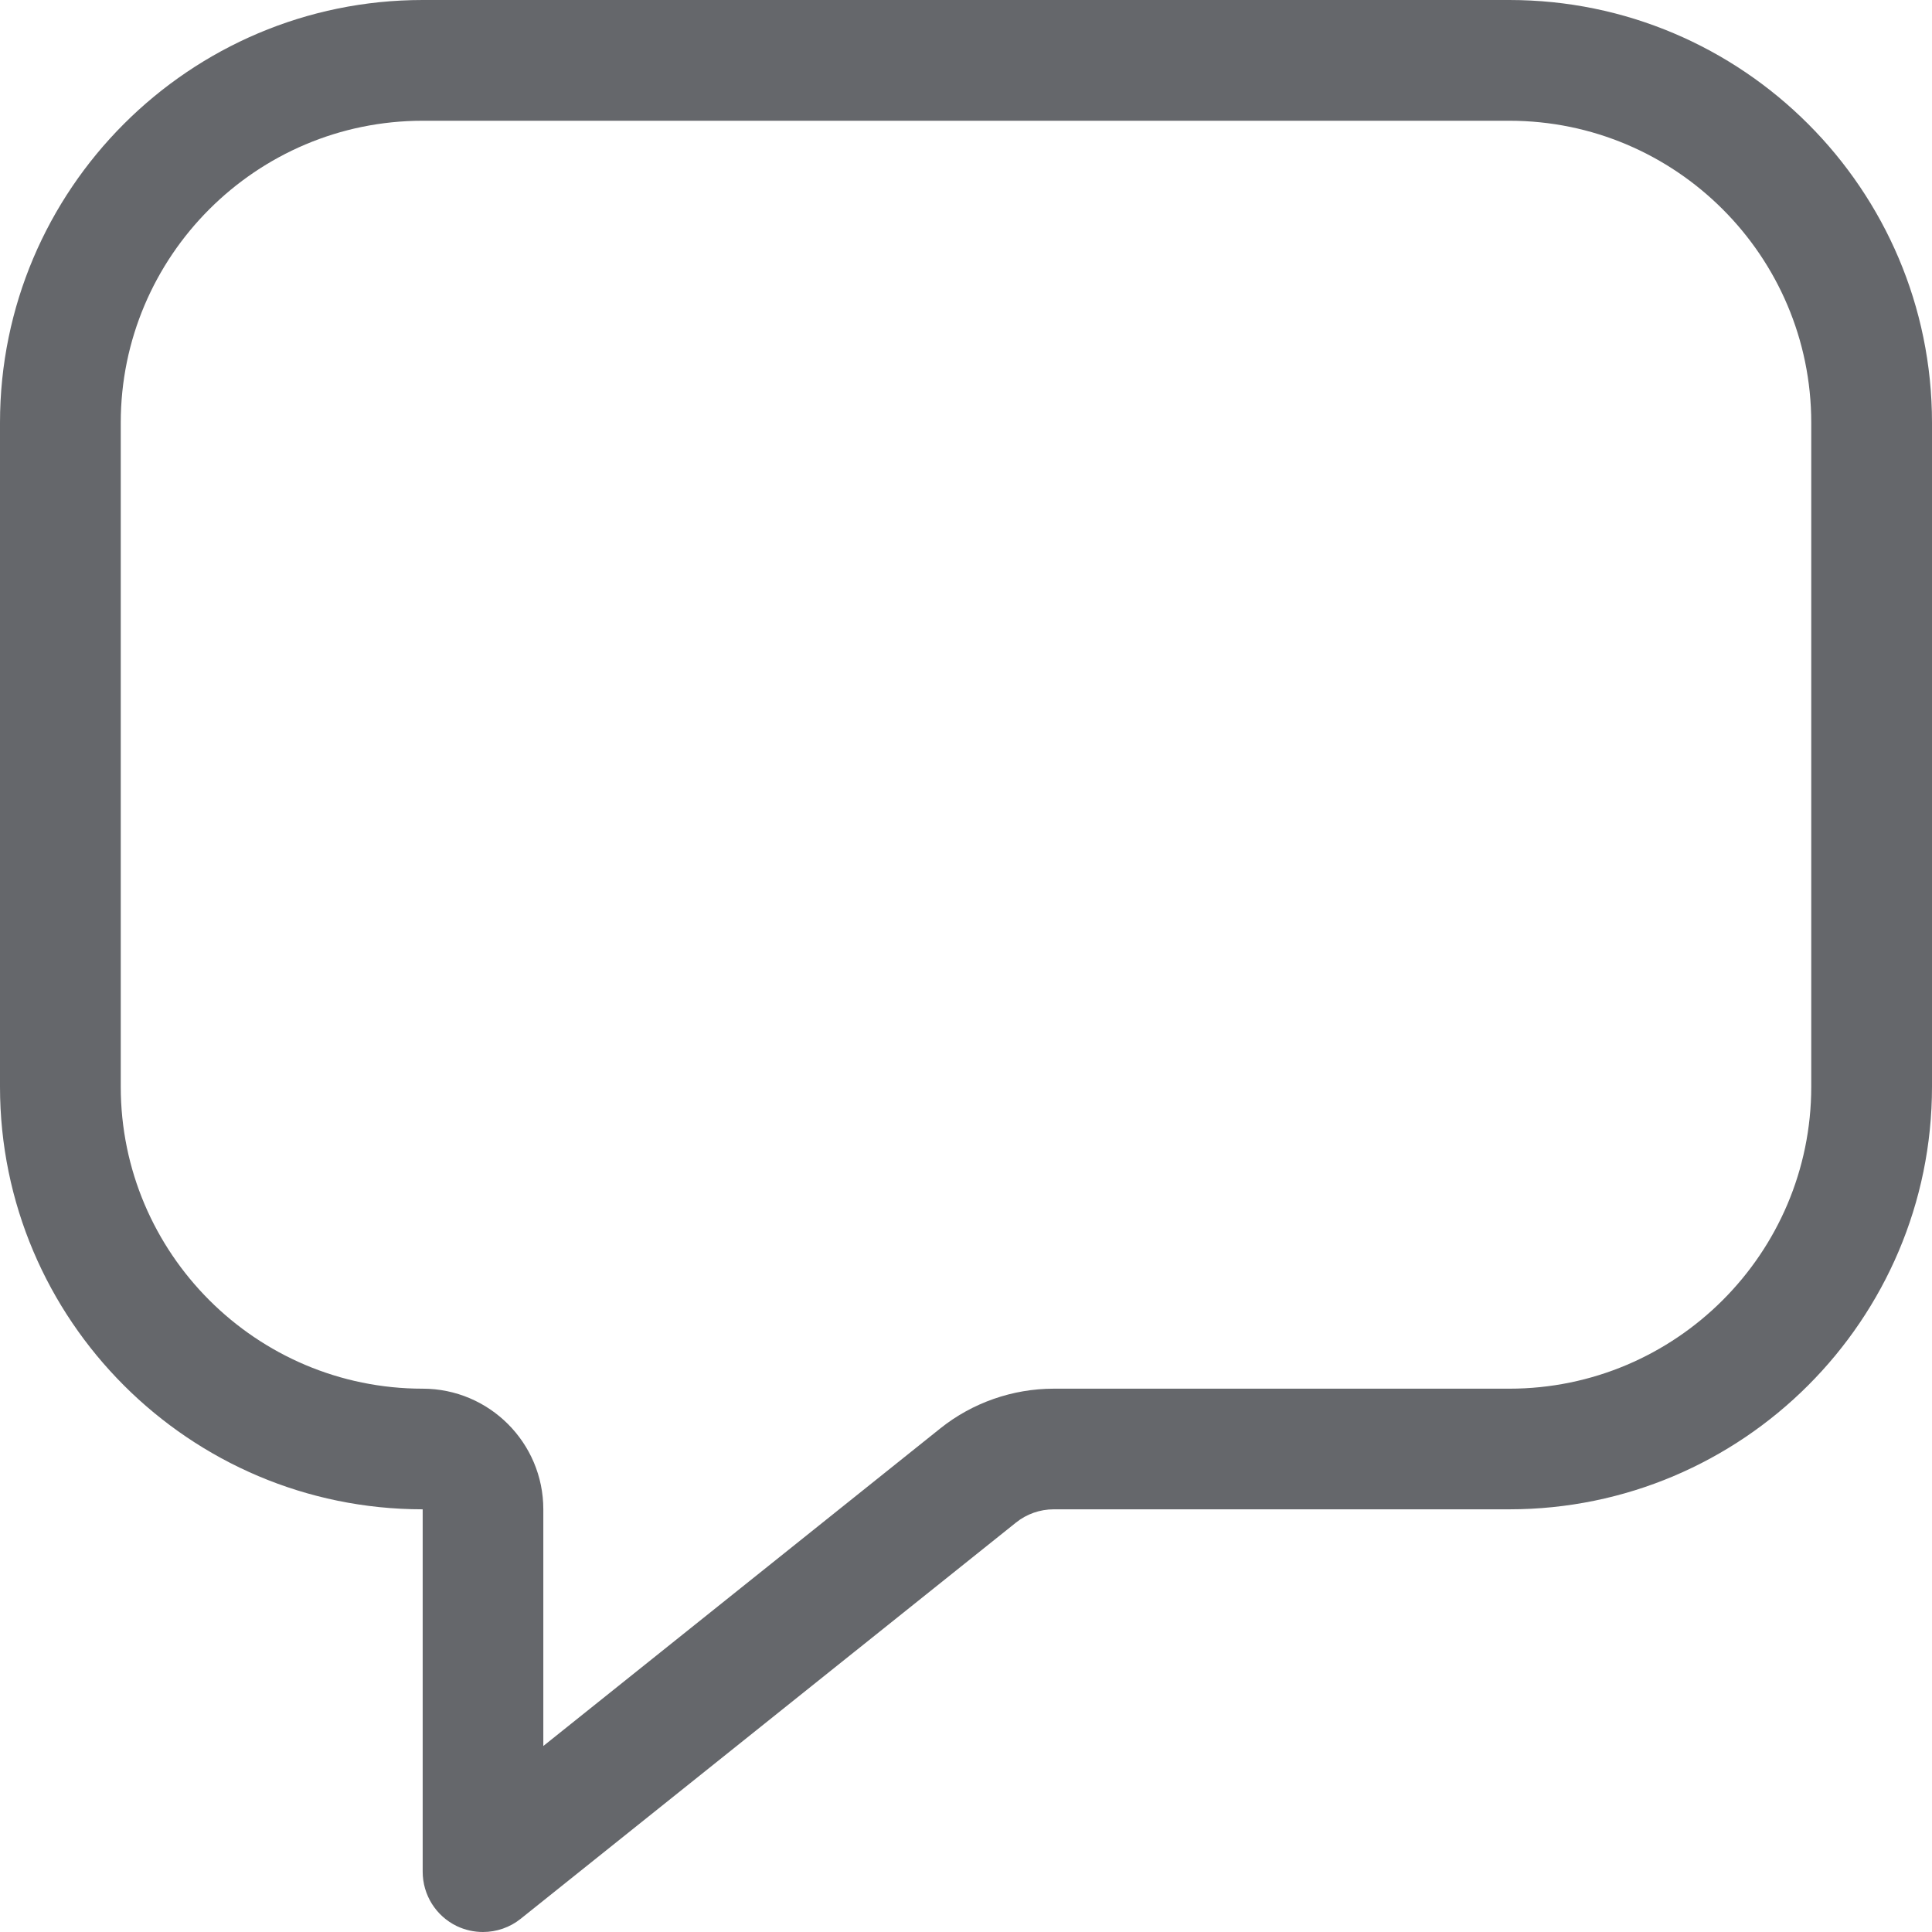 <svg width="18" height="18" viewBox="0 0 18 18" fill="none" xmlns="http://www.w3.org/2000/svg">
<path d="M4.5 18C4.417 18 4.334 17.982 4.256 17.945C4.061 17.851 3.938 17.654 3.938 17.438V14.062C1.766 14.062 0 12.296 0 10.125V3.938C0 1.766 1.766 0 3.938 0H14.062C16.234 0 18 1.766 18 3.938V10.125C18 12.296 16.234 14.062 14.062 14.062H9.817C9.689 14.062 9.564 14.106 9.465 14.186L4.851 17.877C4.75 17.958 4.625 18 4.5 18ZM3.938 1.125C2.387 1.125 1.125 2.387 1.125 3.938V10.125C1.125 11.676 2.387 12.938 3.938 12.938C4.558 12.938 5.062 13.442 5.062 14.062V16.267L8.762 13.307C9.06 13.069 9.435 12.938 9.817 12.938H14.062C15.613 12.938 16.875 11.676 16.875 10.125V3.938C16.875 2.387 15.613 1.125 14.062 1.125H3.938Z" fill="#65676B"/>
</svg>
